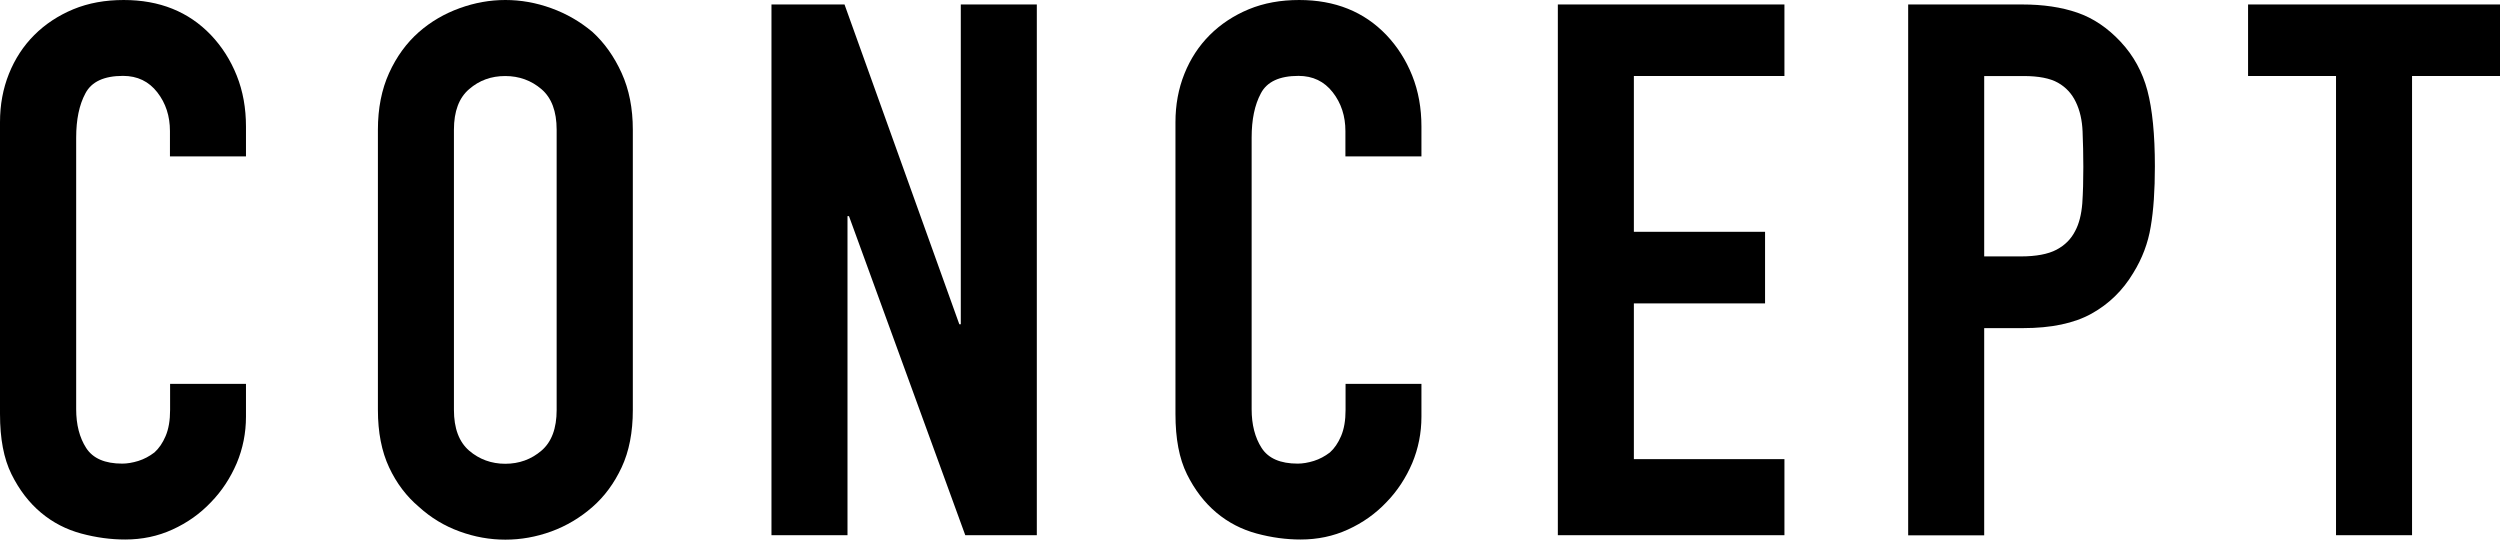 <?xml version="1.0" encoding="UTF-8"?><svg id="_レイヤー_2" xmlns="http://www.w3.org/2000/svg" viewBox="0 0 167.7 36.2"><g id="_レイヤー_1-2"><g><path d="M16.5,25.75v2.2c0,1.1-.21,2.14-.62,3.12-.42,.98-.99,1.86-1.73,2.62-.73,.77-1.59,1.38-2.58,1.83-.98,.45-2.04,.67-3.17,.67-.97,0-1.95-.13-2.95-.4-1-.27-1.9-.73-2.7-1.4-.8-.67-1.46-1.53-1.98-2.58-.52-1.05-.77-2.39-.77-4.03V8.2c0-1.17,.2-2.25,.6-3.25,.4-1,.97-1.87,1.7-2.6,.73-.73,1.61-1.31,2.62-1.73,1.02-.42,2.14-.62,3.38-.62,2.4,0,4.35,.78,5.85,2.35,.73,.77,1.31,1.67,1.73,2.72,.42,1.05,.62,2.19,.62,3.42v2h-5.1v-1.7c0-1-.28-1.87-.85-2.6-.57-.73-1.33-1.1-2.3-1.1-1.27,0-2.11,.39-2.52,1.17-.42,.78-.62,1.77-.62,2.97V27.45c0,1.03,.22,1.9,.67,2.6,.45,.7,1.26,1.05,2.42,1.05,.33,0,.69-.06,1.08-.18,.38-.12,.74-.31,1.08-.57,.3-.27,.55-.63,.75-1.1,.2-.47,.3-1.05,.3-1.75v-1.75h5.1Z"/><path d="M25.35,8.7c0-1.43,.25-2.7,.75-3.8,.5-1.1,1.17-2.02,2-2.75,.8-.7,1.71-1.23,2.73-1.6,1.02-.37,2.04-.55,3.07-.55s2.06,.18,3.08,.55c1.02,.37,1.94,.9,2.77,1.6,.8,.73,1.45,1.65,1.95,2.75,.5,1.1,.75,2.37,.75,3.8V27.5c0,1.5-.25,2.78-.75,3.85s-1.15,1.95-1.95,2.65c-.83,.73-1.76,1.28-2.77,1.65-1.02,.37-2.04,.55-3.08,.55s-2.06-.18-3.07-.55c-1.02-.37-1.93-.92-2.73-1.65-.83-.7-1.5-1.58-2-2.65s-.75-2.35-.75-3.85V8.7Zm5.1,18.8c0,1.23,.34,2.14,1.02,2.73,.68,.58,1.49,.88,2.42,.88s1.74-.29,2.43-.88c.68-.58,1.02-1.49,1.02-2.73V8.7c0-1.23-.34-2.14-1.02-2.72-.68-.58-1.49-.88-2.43-.88s-1.74,.29-2.42,.88c-.68,.58-1.02,1.49-1.02,2.72V27.5Z"/><path d="M51.75,35.9V.3h4.9l7.7,21.45h.1V.3h5.1V35.9h-4.8l-7.8-21.4h-.1v21.4h-5.1Z"/><path d="M95.35,25.75v2.2c0,1.1-.21,2.14-.62,3.12-.42,.98-.99,1.86-1.73,2.62-.73,.77-1.59,1.38-2.58,1.83-.98,.45-2.04,.67-3.17,.67-.97,0-1.95-.13-2.95-.4-1-.27-1.9-.73-2.7-1.4-.8-.67-1.46-1.53-1.98-2.58-.52-1.05-.77-2.39-.77-4.03V8.2c0-1.17,.2-2.25,.6-3.25,.4-1,.97-1.87,1.7-2.6,.73-.73,1.61-1.31,2.62-1.73,1.02-.42,2.14-.62,3.38-.62,2.4,0,4.35,.78,5.85,2.35,.73,.77,1.31,1.67,1.73,2.72,.42,1.05,.62,2.19,.62,3.42v2h-5.1v-1.7c0-1-.28-1.87-.85-2.6-.57-.73-1.33-1.1-2.3-1.1-1.27,0-2.11,.39-2.52,1.17-.42,.78-.62,1.77-.62,2.97V27.45c0,1.03,.22,1.9,.67,2.6,.45,.7,1.26,1.05,2.42,1.05,.33,0,.69-.06,1.08-.18,.38-.12,.74-.31,1.08-.57,.3-.27,.55-.63,.75-1.1,.2-.47,.3-1.05,.3-1.75v-1.75h5.1Z"/><path d="M104.5,35.9V.3h15.2V5.1h-10.1V15.55h8.8v4.8h-8.8v10.45h10.1v5.1h-15.2Z"/><path d="M128,35.9V.3h7.65c1.4,0,2.63,.18,3.7,.55,1.07,.37,2.03,1.02,2.9,1.95,.87,.93,1.47,2.03,1.8,3.28,.33,1.25,.5,2.94,.5,5.08,0,1.6-.09,2.95-.28,4.05-.18,1.1-.57,2.13-1.17,3.1-.7,1.17-1.63,2.08-2.8,2.73-1.17,.65-2.7,.97-4.6,.97h-2.6v13.9h-5.1Zm5.1-30.8v12.1h2.45c1.03,0,1.83-.15,2.4-.45,.57-.3,.98-.72,1.25-1.25,.27-.5,.42-1.12,.48-1.85,.05-.73,.07-1.55,.07-2.45,0-.83-.02-1.62-.05-2.38-.03-.75-.18-1.41-.45-1.97-.27-.57-.67-1-1.2-1.3-.53-.3-1.3-.45-2.3-.45h-2.65Z"/><path d="M156.7,35.9V5.1h-5.9V.3h16.9V5.1h-5.9v30.8h-5.1Z"/></g></g></svg>